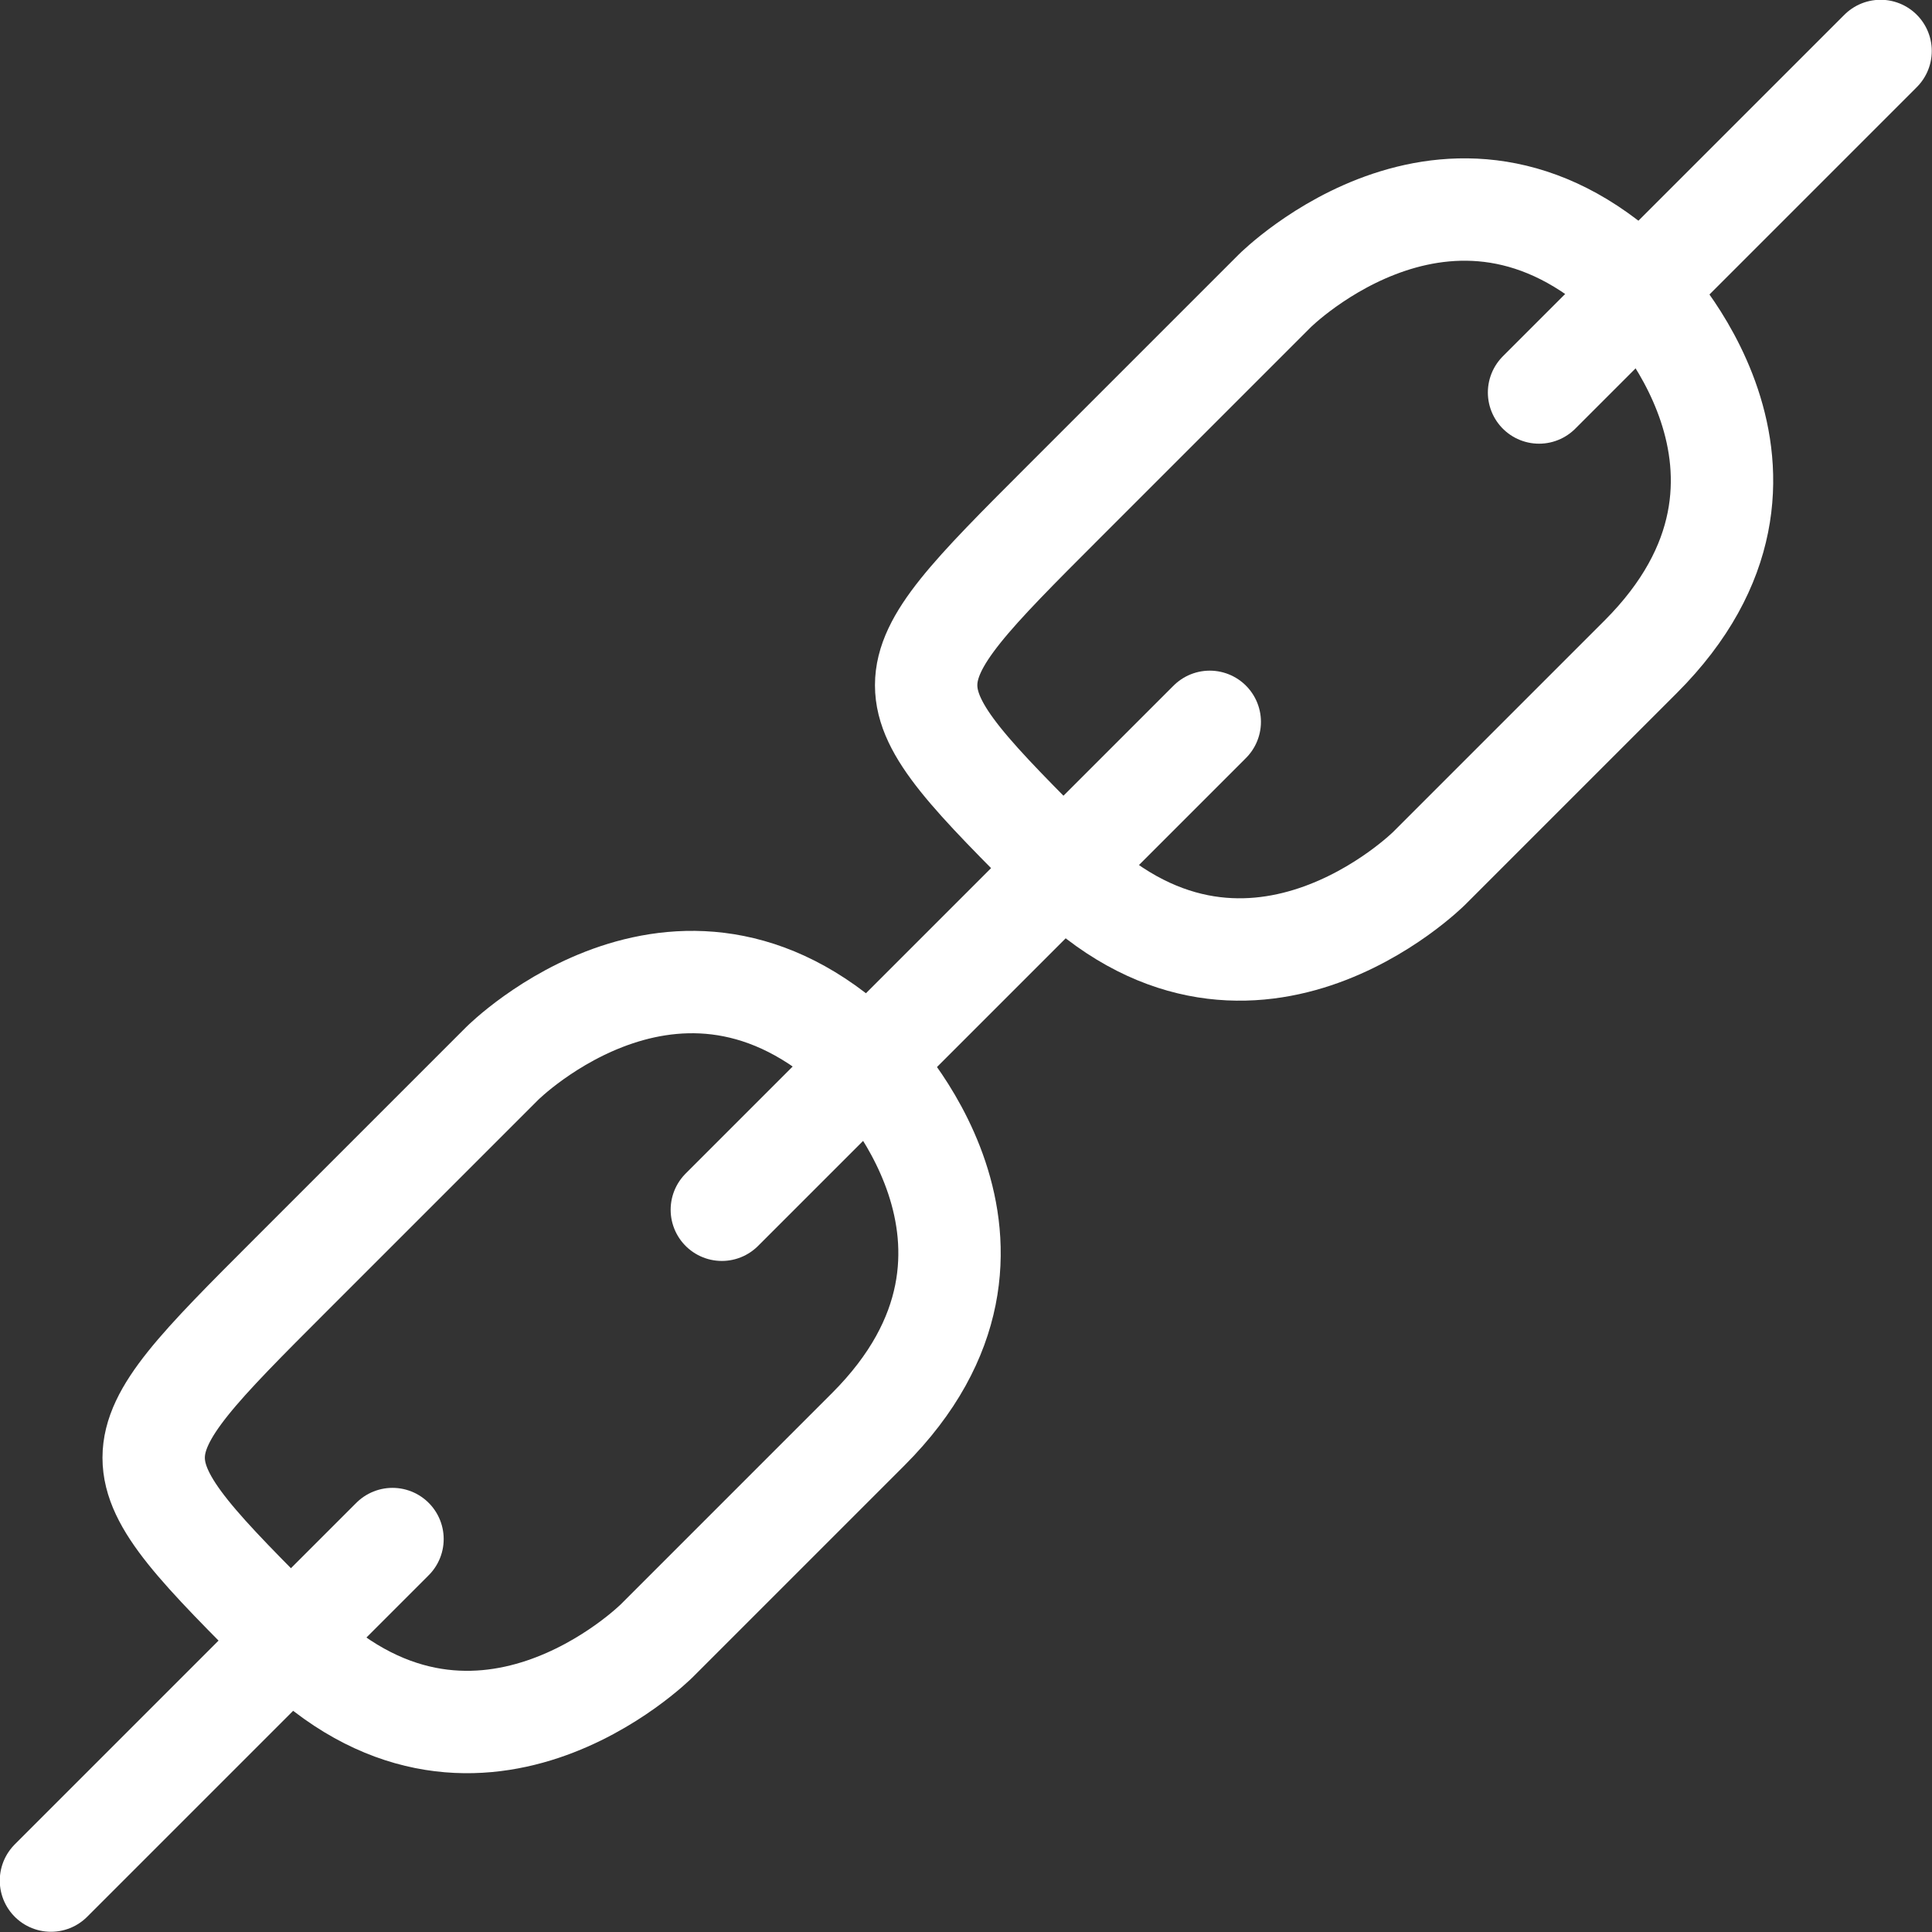 <svg xmlns="http://www.w3.org/2000/svg" fill="none" viewBox="0.22 0.22 42.46 42.46"><rect x="0.22" y="0.22" width="42.46" height="42.46" fill="#333333" stroke="none"/><path stroke="#FFFFFF" stroke-linecap="round" stroke-linejoin="round" stroke-miterlimit="10" d="m41.55 1.34 -7.506 7.506" stroke-width="2.25"></path><path stroke="#FFFFFF" stroke-linecap="round" stroke-linejoin="round" stroke-miterlimit="10" d="m8.846 34.044 -7.506 7.506" stroke-width="2.25"></path><path stroke="#FFFFFF" stroke-linecap="round" stroke-linejoin="round" stroke-miterlimit="10" d="m26.807 16.084 -10.723 10.723" stroke-width="2.25"></path><path stroke="#FFFFFF" stroke-linejoin="round" d="M36.278 6.612s4.021 4.021 0 8.042l-4.646 4.646s-4.021 4.021 -8.042 0 -4.021 -4.021 0 -8.042l4.646 -4.646s4.021 -4.021 8.042 0" stroke-width="2.25"></path><path stroke="#FFFFFF" stroke-linejoin="round" d="M19.301 23.59s4.021 4.021 0 8.042l-4.646 4.646s-4.021 4.021 -8.042 0 -4.021 -4.021 0 -8.042l4.646 -4.646s4.021 -4.021 8.042 0" stroke-width="2.25"></path></svg>